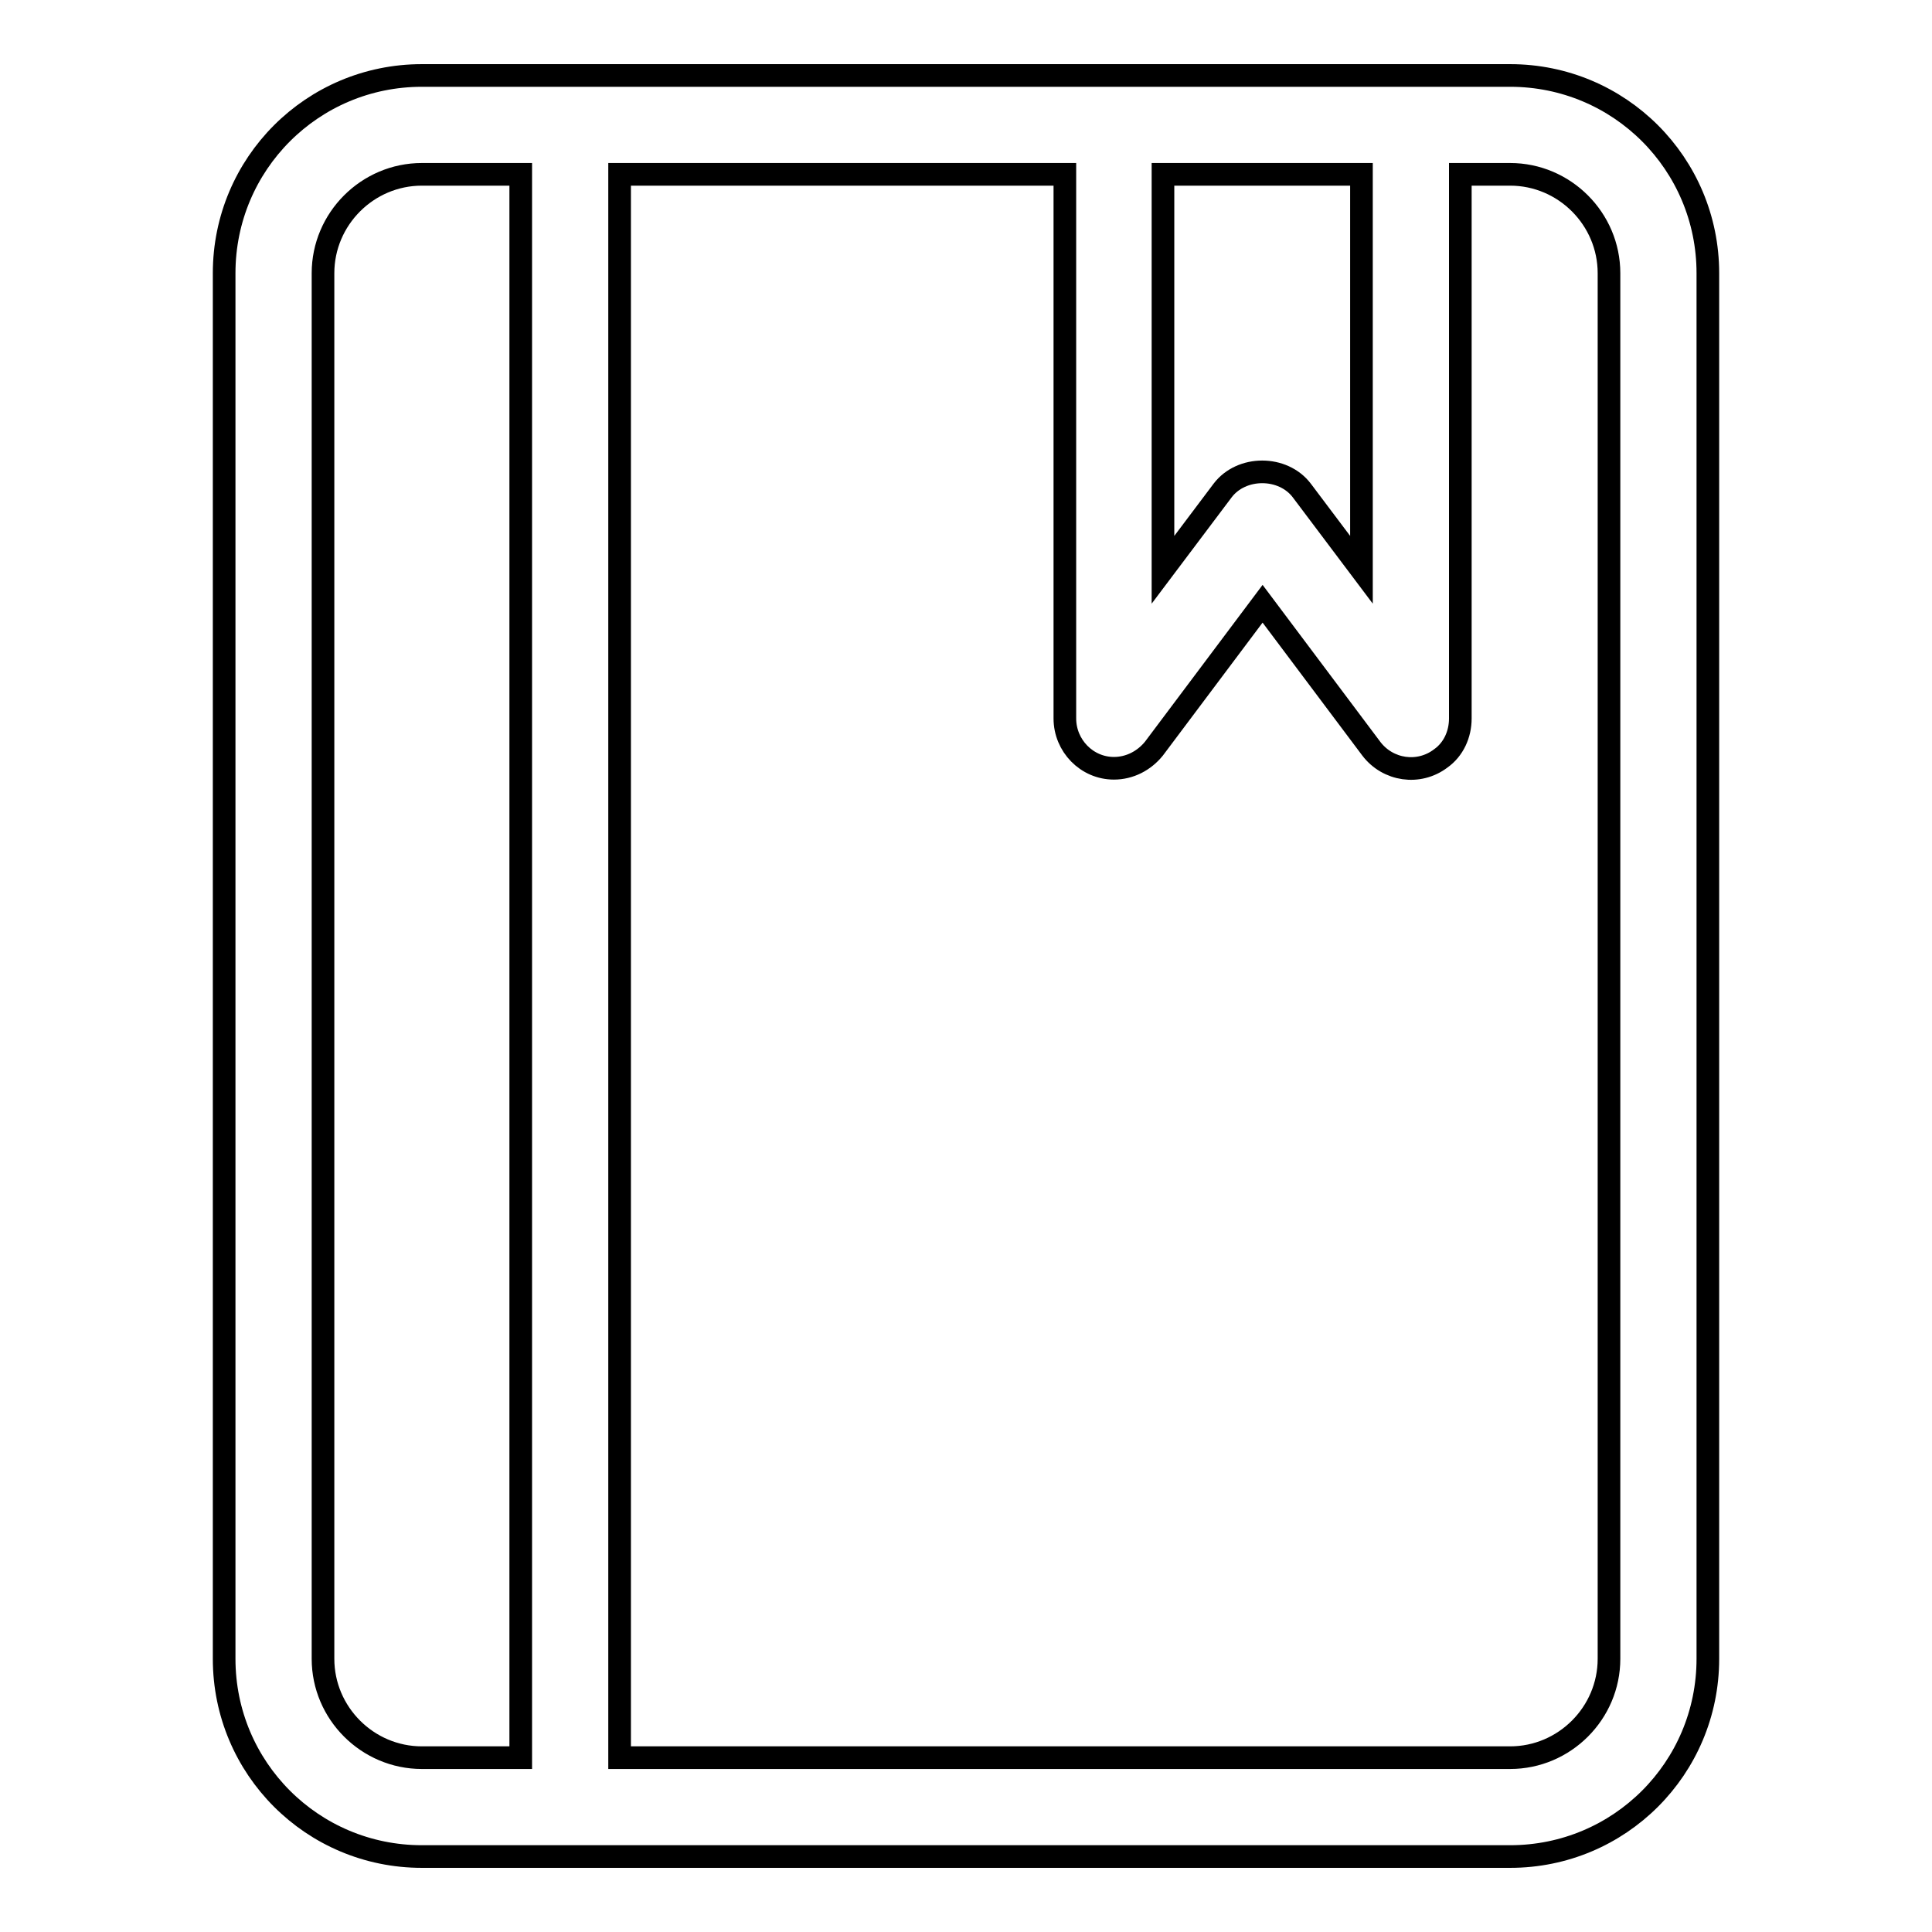 <?xml version="1.0" encoding="utf-8"?>
<!-- Svg Vector Icons : http://www.onlinewebfonts.com/icon -->
<!DOCTYPE svg PUBLIC "-//W3C//DTD SVG 1.1//EN" "http://www.w3.org/Graphics/SVG/1.1/DTD/svg11.dtd">
<svg version="1.1" xmlns="http://www.w3.org/2000/svg" xmlns:xlink="http://www.w3.org/1999/xlink" x="0px" y="0px" viewBox="0 0 256 256" enable-background="new 0 0 256 256" xml:space="preserve">
<g> <path stroke-width="3" fill-opacity="0" stroke="#000000"  d="M200.1,10H55.9c-14.5,0-26.2,11.7-26.2,26.2v183.6c0,14.5,11.7,26.2,26.2,26.2h144.2 c14.5,0,26.2-11.7,26.2-26.2V36.2C226.3,21.7,214.6,10,200.1,10z M154.2,23.1h26.2v52.4l-7.9-10.5c-2.5-3.3-8-3.3-10.5,0l-7.9,10.5 V23.1z M42.8,219.8V36.2c0-7.2,5.9-13.1,13.1-13.1H69v209.8H55.9C48.7,232.9,42.8,227,42.8,219.8z M213.2,219.8 c0,7.2-5.9,13.1-13.1,13.1h-118V23.1h59v72.1c0,3.6,2.9,6.6,6.5,6.6c2.1,0,4-1,5.3-2.6l14.4-19.2l14.4,19.2 c2.2,2.9,6.3,3.5,9.2,1.3c1.7-1.2,2.6-3.2,2.6-5.3V23.1h6.6c7.2,0,13.1,5.9,13.1,13.1L213.2,219.8z"/></g>
</svg>